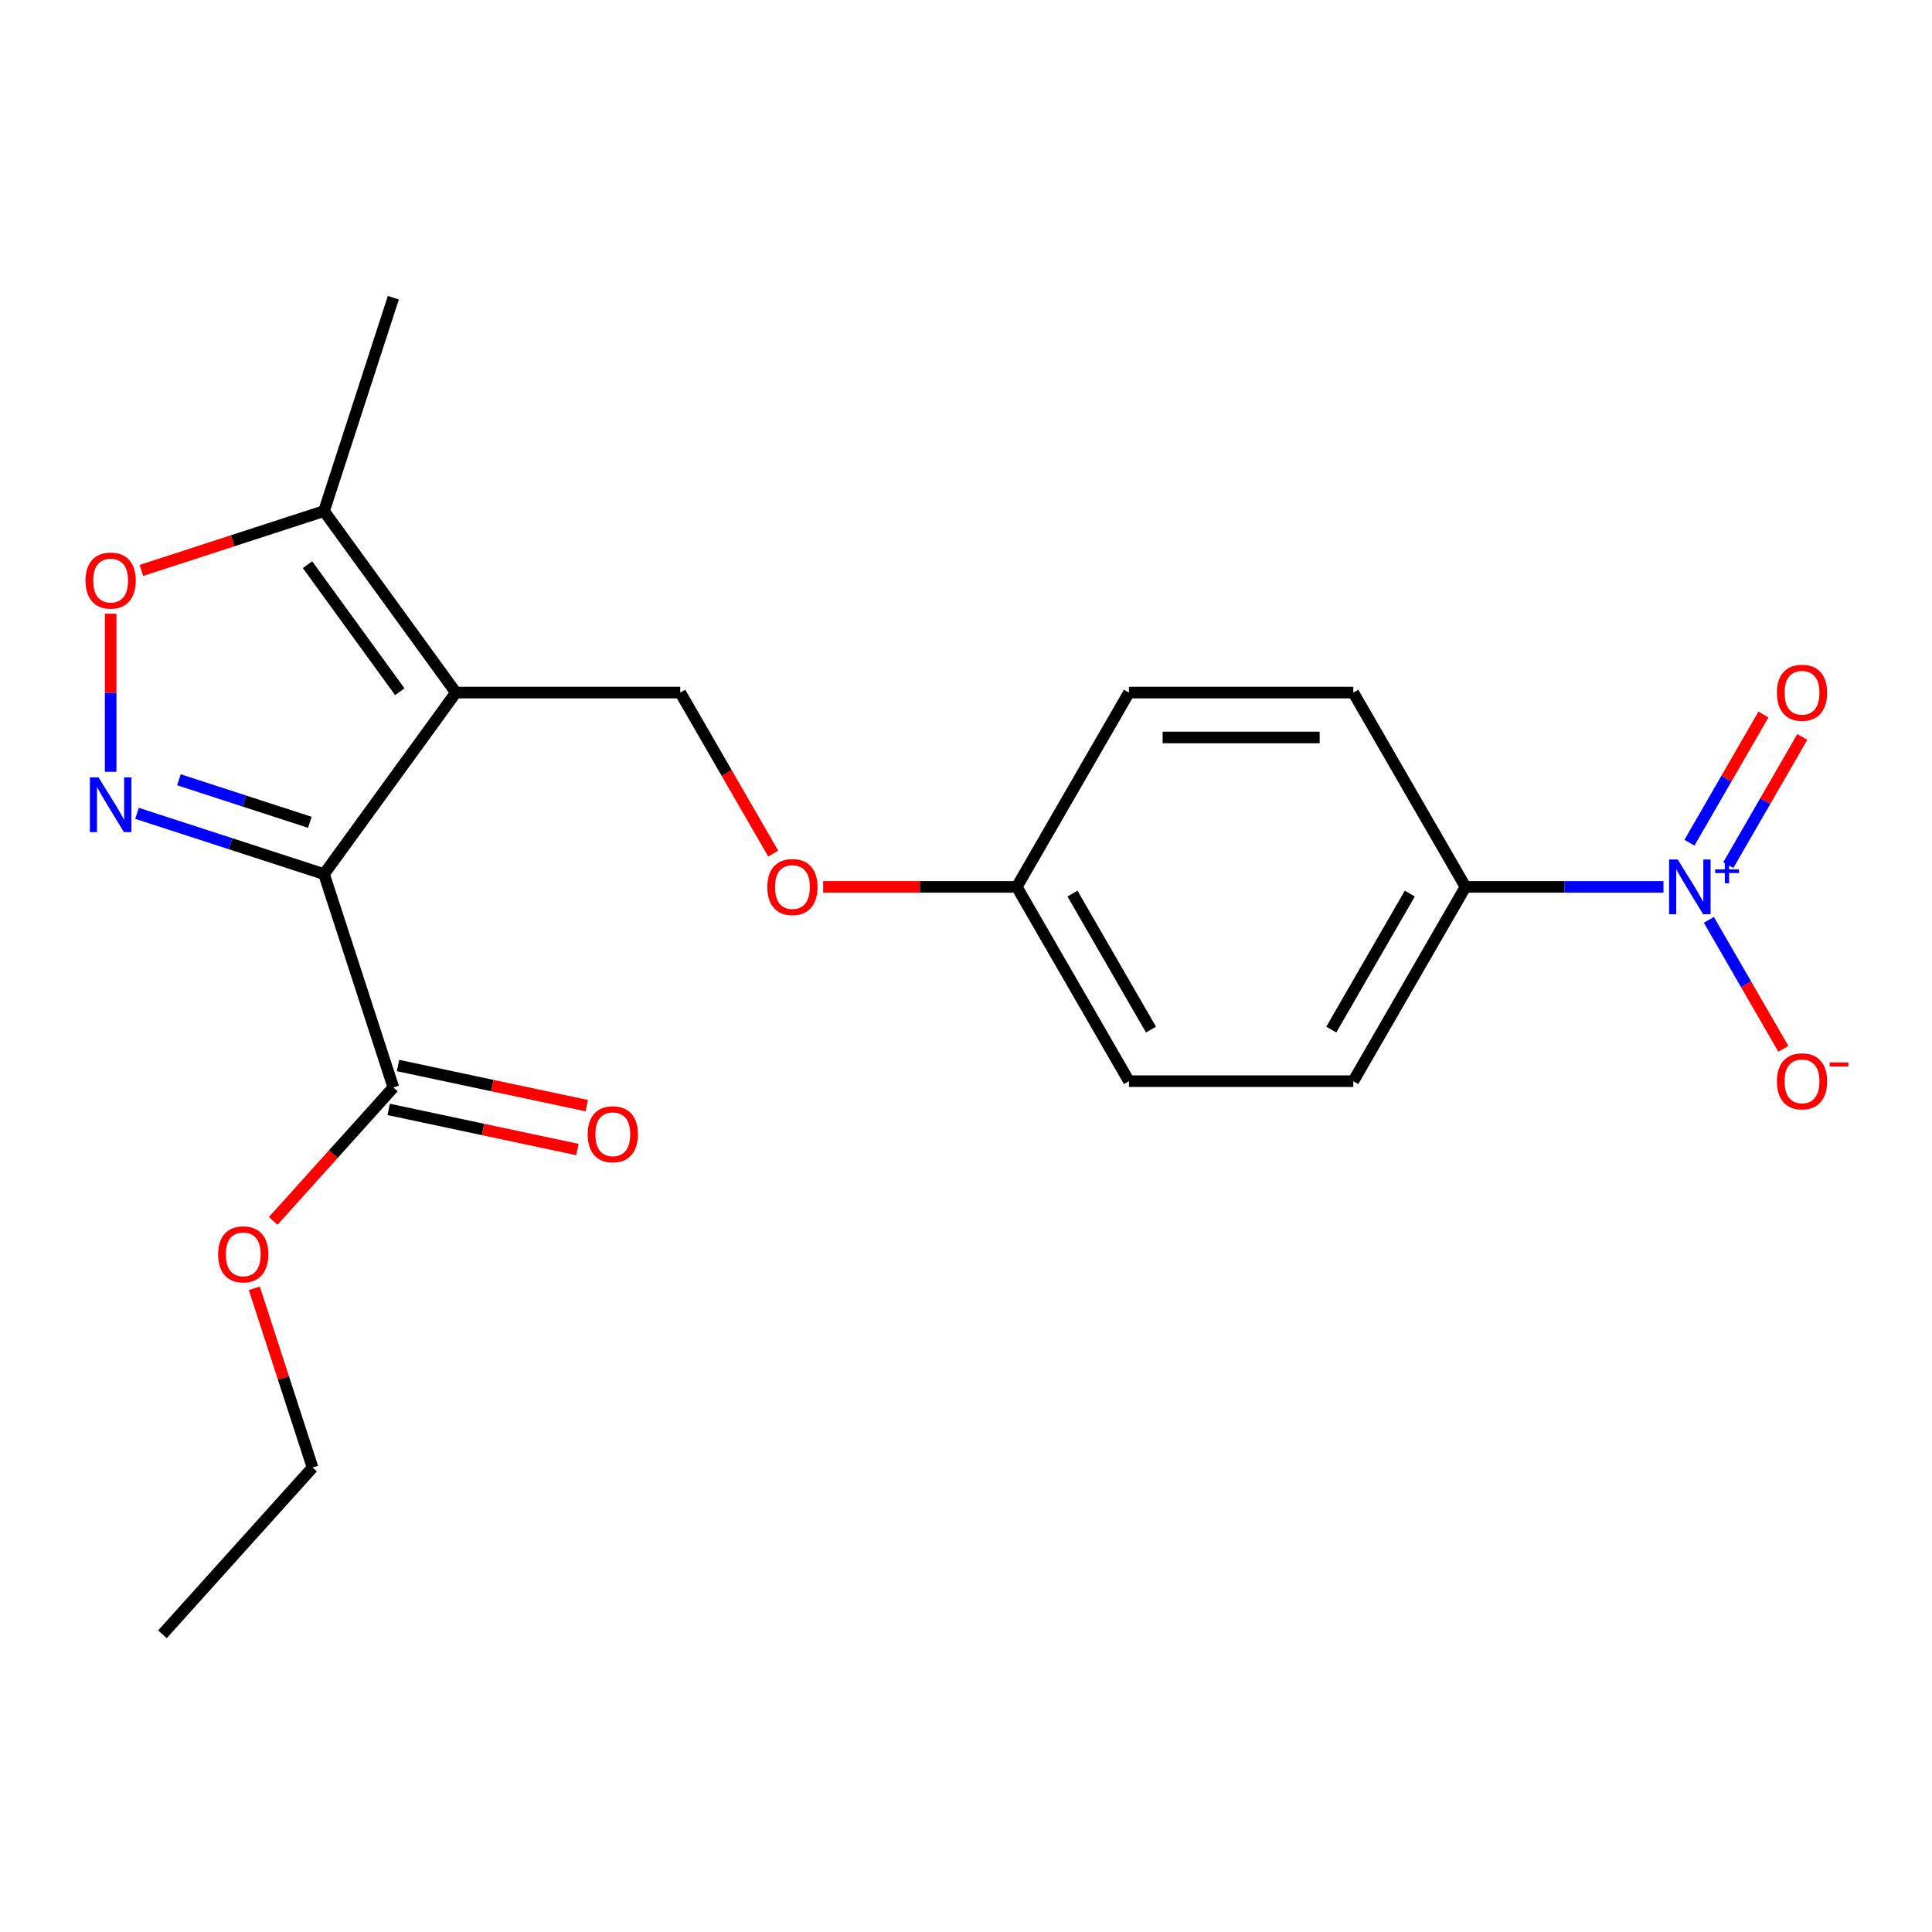 <?xml version='1.0' encoding='iso-8859-1'?>
<svg version='1.1' baseProfile='full'
              xmlns='http://www.w3.org/2000/svg'
                      xmlns:rdkit='http://www.rdkit.org/xml'
                      xmlns:xlink='http://www.w3.org/1999/xlink'
                  xml:space='preserve'
width='1000px' height='1000px' viewBox='0 0 1000 1000'>
<!-- END OF HEADER -->
<rect style='opacity:1.0;fill:#FFFFFF;stroke:none' width='1000' height='1000' x='0' y='0'> </rect>
<path class='bond-0' d='M 167.714,452.429 L 235.97,358.482' style='fill:none;fill-rule:evenodd;stroke:#000000;stroke-width:6px;stroke-linecap:butt;stroke-linejoin:miter;stroke-opacity:1' />
<path class='bond-1' d='M 167.714,452.429 L 119.314,436.703' style='fill:none;fill-rule:evenodd;stroke:#000000;stroke-width:6px;stroke-linecap:butt;stroke-linejoin:miter;stroke-opacity:1' />
<path class='bond-1' d='M 119.314,436.703 L 70.915,420.977' style='fill:none;fill-rule:evenodd;stroke:#0000FF;stroke-width:6px;stroke-linecap:butt;stroke-linejoin:miter;stroke-opacity:1' />
<path class='bond-1' d='M 160.371,425.623 L 126.491,414.615' style='fill:none;fill-rule:evenodd;stroke:#000000;stroke-width:6px;stroke-linecap:butt;stroke-linejoin:miter;stroke-opacity:1' />
<path class='bond-1' d='M 126.491,414.615 L 92.612,403.606' style='fill:none;fill-rule:evenodd;stroke:#0000FF;stroke-width:6px;stroke-linecap:butt;stroke-linejoin:miter;stroke-opacity:1' />
<path class='bond-5' d='M 167.714,452.429 L 203.598,562.87' style='fill:none;fill-rule:evenodd;stroke:#000000;stroke-width:6px;stroke-linecap:butt;stroke-linejoin:miter;stroke-opacity:1' />
<path class='bond-4' d='M 235.97,358.482 L 167.714,264.534' style='fill:none;fill-rule:evenodd;stroke:#000000;stroke-width:6px;stroke-linecap:butt;stroke-linejoin:miter;stroke-opacity:1' />
<path class='bond-4' d='M 206.942,358.041 L 159.163,292.278' style='fill:none;fill-rule:evenodd;stroke:#000000;stroke-width:6px;stroke-linecap:butt;stroke-linejoin:miter;stroke-opacity:1' />
<path class='bond-6' d='M 235.97,358.482 L 352.095,358.482' style='fill:none;fill-rule:evenodd;stroke:#000000;stroke-width:6px;stroke-linecap:butt;stroke-linejoin:miter;stroke-opacity:1' />
<path class='bond-3' d='M 57.272,399.481 L 57.272,358.568' style='fill:none;fill-rule:evenodd;stroke:#0000FF;stroke-width:6px;stroke-linecap:butt;stroke-linejoin:miter;stroke-opacity:1' />
<path class='bond-3' d='M 57.272,358.568 L 57.272,317.656' style='fill:none;fill-rule:evenodd;stroke:#FF0000;stroke-width:6px;stroke-linecap:butt;stroke-linejoin:miter;stroke-opacity:1' />
<path class='bond-2' d='M 861.015,459.049 L 809.774,459.049' style='fill:none;fill-rule:evenodd;stroke:#0000FF;stroke-width:6px;stroke-linecap:butt;stroke-linejoin:miter;stroke-opacity:1' />
<path class='bond-2' d='M 809.774,459.049 L 758.533,459.049' style='fill:none;fill-rule:evenodd;stroke:#000000;stroke-width:6px;stroke-linecap:butt;stroke-linejoin:miter;stroke-opacity:1' />
<path class='bond-8' d='M 884.509,476.112 L 903.785,509.499' style='fill:none;fill-rule:evenodd;stroke:#0000FF;stroke-width:6px;stroke-linecap:butt;stroke-linejoin:miter;stroke-opacity:1' />
<path class='bond-8' d='M 903.785,509.499 L 923.061,542.885' style='fill:none;fill-rule:evenodd;stroke:#FF0000;stroke-width:6px;stroke-linecap:butt;stroke-linejoin:miter;stroke-opacity:1' />
<path class='bond-9' d='M 894.566,447.792 L 913.715,414.625' style='fill:none;fill-rule:evenodd;stroke:#0000FF;stroke-width:6px;stroke-linecap:butt;stroke-linejoin:miter;stroke-opacity:1' />
<path class='bond-9' d='M 913.715,414.625 L 932.864,381.458' style='fill:none;fill-rule:evenodd;stroke:#FF0000;stroke-width:6px;stroke-linecap:butt;stroke-linejoin:miter;stroke-opacity:1' />
<path class='bond-9' d='M 874.453,436.179 L 893.601,403.013' style='fill:none;fill-rule:evenodd;stroke:#0000FF;stroke-width:6px;stroke-linecap:butt;stroke-linejoin:miter;stroke-opacity:1' />
<path class='bond-9' d='M 893.601,403.013 L 912.75,369.846' style='fill:none;fill-rule:evenodd;stroke:#FF0000;stroke-width:6px;stroke-linecap:butt;stroke-linejoin:miter;stroke-opacity:1' />
<path class='bond-21' d='M 73.175,295.252 L 120.444,279.893' style='fill:none;fill-rule:evenodd;stroke:#FF0000;stroke-width:6px;stroke-linecap:butt;stroke-linejoin:miter;stroke-opacity:1' />
<path class='bond-21' d='M 120.444,279.893 L 167.714,264.534' style='fill:none;fill-rule:evenodd;stroke:#000000;stroke-width:6px;stroke-linecap:butt;stroke-linejoin:miter;stroke-opacity:1' />
<path class='bond-18' d='M 167.714,264.534 L 203.598,154.093' style='fill:none;fill-rule:evenodd;stroke:#000000;stroke-width:6px;stroke-linecap:butt;stroke-linejoin:miter;stroke-opacity:1' />
<path class='bond-10' d='M 201.184,574.229 L 250.026,584.611' style='fill:none;fill-rule:evenodd;stroke:#000000;stroke-width:6px;stroke-linecap:butt;stroke-linejoin:miter;stroke-opacity:1' />
<path class='bond-10' d='M 250.026,584.611 L 298.868,594.992' style='fill:none;fill-rule:evenodd;stroke:#FF0000;stroke-width:6px;stroke-linecap:butt;stroke-linejoin:miter;stroke-opacity:1' />
<path class='bond-10' d='M 206.013,551.511 L 254.855,561.893' style='fill:none;fill-rule:evenodd;stroke:#000000;stroke-width:6px;stroke-linecap:butt;stroke-linejoin:miter;stroke-opacity:1' />
<path class='bond-10' d='M 254.855,561.893 L 303.697,572.275' style='fill:none;fill-rule:evenodd;stroke:#FF0000;stroke-width:6px;stroke-linecap:butt;stroke-linejoin:miter;stroke-opacity:1' />
<path class='bond-15' d='M 203.598,562.87 L 172.501,597.407' style='fill:none;fill-rule:evenodd;stroke:#000000;stroke-width:6px;stroke-linecap:butt;stroke-linejoin:miter;stroke-opacity:1' />
<path class='bond-15' d='M 172.501,597.407 L 141.403,631.945' style='fill:none;fill-rule:evenodd;stroke:#FF0000;stroke-width:6px;stroke-linecap:butt;stroke-linejoin:miter;stroke-opacity:1' />
<path class='bond-11' d='M 352.095,358.482 L 376.155,400.154' style='fill:none;fill-rule:evenodd;stroke:#000000;stroke-width:6px;stroke-linecap:butt;stroke-linejoin:miter;stroke-opacity:1' />
<path class='bond-11' d='M 376.155,400.154 L 400.214,441.826' style='fill:none;fill-rule:evenodd;stroke:#FF0000;stroke-width:6px;stroke-linecap:butt;stroke-linejoin:miter;stroke-opacity:1' />
<path class='bond-7' d='M 758.533,459.049 L 700.47,559.616' style='fill:none;fill-rule:evenodd;stroke:#000000;stroke-width:6px;stroke-linecap:butt;stroke-linejoin:miter;stroke-opacity:1' />
<path class='bond-7' d='M 729.71,462.521 L 689.066,532.918' style='fill:none;fill-rule:evenodd;stroke:#000000;stroke-width:6px;stroke-linecap:butt;stroke-linejoin:miter;stroke-opacity:1' />
<path class='bond-22' d='M 758.533,459.049 L 700.47,358.482' style='fill:none;fill-rule:evenodd;stroke:#000000;stroke-width:6px;stroke-linecap:butt;stroke-linejoin:miter;stroke-opacity:1' />
<path class='bond-14' d='M 426.061,459.049 L 476.172,459.049' style='fill:none;fill-rule:evenodd;stroke:#FF0000;stroke-width:6px;stroke-linecap:butt;stroke-linejoin:miter;stroke-opacity:1' />
<path class='bond-14' d='M 476.172,459.049 L 526.283,459.049' style='fill:none;fill-rule:evenodd;stroke:#000000;stroke-width:6px;stroke-linecap:butt;stroke-linejoin:miter;stroke-opacity:1' />
<path class='bond-12' d='M 700.47,358.482 L 584.345,358.482' style='fill:none;fill-rule:evenodd;stroke:#000000;stroke-width:6px;stroke-linecap:butt;stroke-linejoin:miter;stroke-opacity:1' />
<path class='bond-12' d='M 683.052,381.707 L 601.764,381.707' style='fill:none;fill-rule:evenodd;stroke:#000000;stroke-width:6px;stroke-linecap:butt;stroke-linejoin:miter;stroke-opacity:1' />
<path class='bond-13' d='M 700.47,559.616 L 584.345,559.616' style='fill:none;fill-rule:evenodd;stroke:#000000;stroke-width:6px;stroke-linecap:butt;stroke-linejoin:miter;stroke-opacity:1' />
<path class='bond-16' d='M 526.283,459.049 L 584.345,358.482' style='fill:none;fill-rule:evenodd;stroke:#000000;stroke-width:6px;stroke-linecap:butt;stroke-linejoin:miter;stroke-opacity:1' />
<path class='bond-17' d='M 526.283,459.049 L 584.345,559.616' style='fill:none;fill-rule:evenodd;stroke:#000000;stroke-width:6px;stroke-linecap:butt;stroke-linejoin:miter;stroke-opacity:1' />
<path class='bond-17' d='M 555.106,462.521 L 595.749,532.918' style='fill:none;fill-rule:evenodd;stroke:#000000;stroke-width:6px;stroke-linecap:butt;stroke-linejoin:miter;stroke-opacity:1' />
<path class='bond-19' d='M 131.635,666.831 L 146.707,713.22' style='fill:none;fill-rule:evenodd;stroke:#FF0000;stroke-width:6px;stroke-linecap:butt;stroke-linejoin:miter;stroke-opacity:1' />
<path class='bond-19' d='M 146.707,713.22 L 161.78,759.609' style='fill:none;fill-rule:evenodd;stroke:#000000;stroke-width:6px;stroke-linecap:butt;stroke-linejoin:miter;stroke-opacity:1' />
<path class='bond-20' d='M 161.78,759.609 L 84.077,845.907' style='fill:none;fill-rule:evenodd;stroke:#000000;stroke-width:6px;stroke-linecap:butt;stroke-linejoin:miter;stroke-opacity:1' />
<path  class='atom-2' d='M 51.012 402.384
L 60.292 417.384
Q 61.212 418.864, 62.692 421.544
Q 64.172 424.224, 64.252 424.384
L 64.252 402.384
L 68.012 402.384
L 68.012 430.704
L 64.132 430.704
L 54.172 414.304
Q 53.012 412.384, 51.772 410.184
Q 50.572 407.984, 50.212 407.304
L 50.212 430.704
L 46.532 430.704
L 46.532 402.384
L 51.012 402.384
' fill='#0000FF'/>
<path  class='atom-3' d='M 868.398 444.889
L 877.678 459.889
Q 878.598 461.369, 880.078 464.049
Q 881.558 466.729, 881.638 466.889
L 881.638 444.889
L 885.398 444.889
L 885.398 473.209
L 881.518 473.209
L 871.558 456.809
Q 870.398 454.889, 869.158 452.689
Q 867.958 450.489, 867.598 449.809
L 867.598 473.209
L 863.918 473.209
L 863.918 444.889
L 868.398 444.889
' fill='#0000FF'/>
<path  class='atom-3' d='M 887.774 449.994
L 892.763 449.994
L 892.763 444.74
L 894.981 444.74
L 894.981 449.994
L 900.103 449.994
L 900.103 451.894
L 894.981 451.894
L 894.981 457.174
L 892.763 457.174
L 892.763 451.894
L 887.774 451.894
L 887.774 449.994
' fill='#0000FF'/>
<path  class='atom-4' d='M 44.272 300.499
Q 44.272 293.699, 47.632 289.899
Q 50.992 286.099, 57.272 286.099
Q 63.552 286.099, 66.912 289.899
Q 70.272 293.699, 70.272 300.499
Q 70.272 307.379, 66.872 311.299
Q 63.472 315.179, 57.272 315.179
Q 51.032 315.179, 47.632 311.299
Q 44.272 307.419, 44.272 300.499
M 57.272 311.979
Q 61.592 311.979, 63.912 309.099
Q 66.272 306.179, 66.272 300.499
Q 66.272 294.939, 63.912 292.139
Q 61.592 289.299, 57.272 289.299
Q 52.952 289.299, 50.592 292.099
Q 48.272 294.899, 48.272 300.499
Q 48.272 306.219, 50.592 309.099
Q 52.952 311.979, 57.272 311.979
' fill='#FF0000'/>
<path  class='atom-9' d='M 919.72 559.696
Q 919.72 552.896, 923.08 549.096
Q 926.44 545.296, 932.72 545.296
Q 939 545.296, 942.36 549.096
Q 945.72 552.896, 945.72 559.696
Q 945.72 566.576, 942.32 570.496
Q 938.92 574.376, 932.72 574.376
Q 926.48 574.376, 923.08 570.496
Q 919.72 566.616, 919.72 559.696
M 932.72 571.176
Q 937.04 571.176, 939.36 568.296
Q 941.72 565.376, 941.72 559.696
Q 941.72 554.136, 939.36 551.336
Q 937.04 548.496, 932.72 548.496
Q 928.4 548.496, 926.04 551.296
Q 923.72 554.096, 923.72 559.696
Q 923.72 565.416, 926.04 568.296
Q 928.4 571.176, 932.72 571.176
' fill='#FF0000'/>
<path  class='atom-9' d='M 947.04 549.918
L 956.729 549.918
L 956.729 552.03
L 947.04 552.03
L 947.04 549.918
' fill='#FF0000'/>
<path  class='atom-10' d='M 919.72 358.562
Q 919.72 351.762, 923.08 347.962
Q 926.44 344.162, 932.72 344.162
Q 939 344.162, 942.36 347.962
Q 945.72 351.762, 945.72 358.562
Q 945.72 365.442, 942.32 369.362
Q 938.92 373.242, 932.72 373.242
Q 926.48 373.242, 923.08 369.362
Q 919.72 365.482, 919.72 358.562
M 932.72 370.042
Q 937.04 370.042, 939.36 367.162
Q 941.72 364.242, 941.72 358.562
Q 941.72 353.002, 939.36 350.202
Q 937.04 347.362, 932.72 347.362
Q 928.4 347.362, 926.04 350.162
Q 923.72 352.962, 923.72 358.562
Q 923.72 364.282, 926.04 367.162
Q 928.4 370.042, 932.72 370.042
' fill='#FF0000'/>
<path  class='atom-11' d='M 304.186 587.094
Q 304.186 580.294, 307.546 576.494
Q 310.906 572.694, 317.186 572.694
Q 323.466 572.694, 326.826 576.494
Q 330.186 580.294, 330.186 587.094
Q 330.186 593.974, 326.786 597.894
Q 323.386 601.774, 317.186 601.774
Q 310.946 601.774, 307.546 597.894
Q 304.186 594.014, 304.186 587.094
M 317.186 598.574
Q 321.506 598.574, 323.826 595.694
Q 326.186 592.774, 326.186 587.094
Q 326.186 581.534, 323.826 578.734
Q 321.506 575.894, 317.186 575.894
Q 312.866 575.894, 310.506 578.694
Q 308.186 581.494, 308.186 587.094
Q 308.186 592.814, 310.506 595.694
Q 312.866 598.574, 317.186 598.574
' fill='#FF0000'/>
<path  class='atom-12' d='M 397.158 459.129
Q 397.158 452.329, 400.518 448.529
Q 403.878 444.729, 410.158 444.729
Q 416.438 444.729, 419.798 448.529
Q 423.158 452.329, 423.158 459.129
Q 423.158 466.009, 419.758 469.929
Q 416.358 473.809, 410.158 473.809
Q 403.918 473.809, 400.518 469.929
Q 397.158 466.049, 397.158 459.129
M 410.158 470.609
Q 414.478 470.609, 416.798 467.729
Q 419.158 464.809, 419.158 459.129
Q 419.158 453.569, 416.798 450.769
Q 414.478 447.929, 410.158 447.929
Q 405.838 447.929, 403.478 450.729
Q 401.158 453.529, 401.158 459.129
Q 401.158 464.849, 403.478 467.729
Q 405.838 470.609, 410.158 470.609
' fill='#FF0000'/>
<path  class='atom-16' d='M 112.895 649.248
Q 112.895 642.448, 116.255 638.648
Q 119.615 634.848, 125.895 634.848
Q 132.175 634.848, 135.535 638.648
Q 138.895 642.448, 138.895 649.248
Q 138.895 656.128, 135.495 660.048
Q 132.095 663.928, 125.895 663.928
Q 119.655 663.928, 116.255 660.048
Q 112.895 656.168, 112.895 649.248
M 125.895 660.728
Q 130.215 660.728, 132.535 657.848
Q 134.895 654.928, 134.895 649.248
Q 134.895 643.688, 132.535 640.888
Q 130.215 638.048, 125.895 638.048
Q 121.575 638.048, 119.215 640.848
Q 116.895 643.648, 116.895 649.248
Q 116.895 654.968, 119.215 657.848
Q 121.575 660.728, 125.895 660.728
' fill='#FF0000'/>
</svg>
